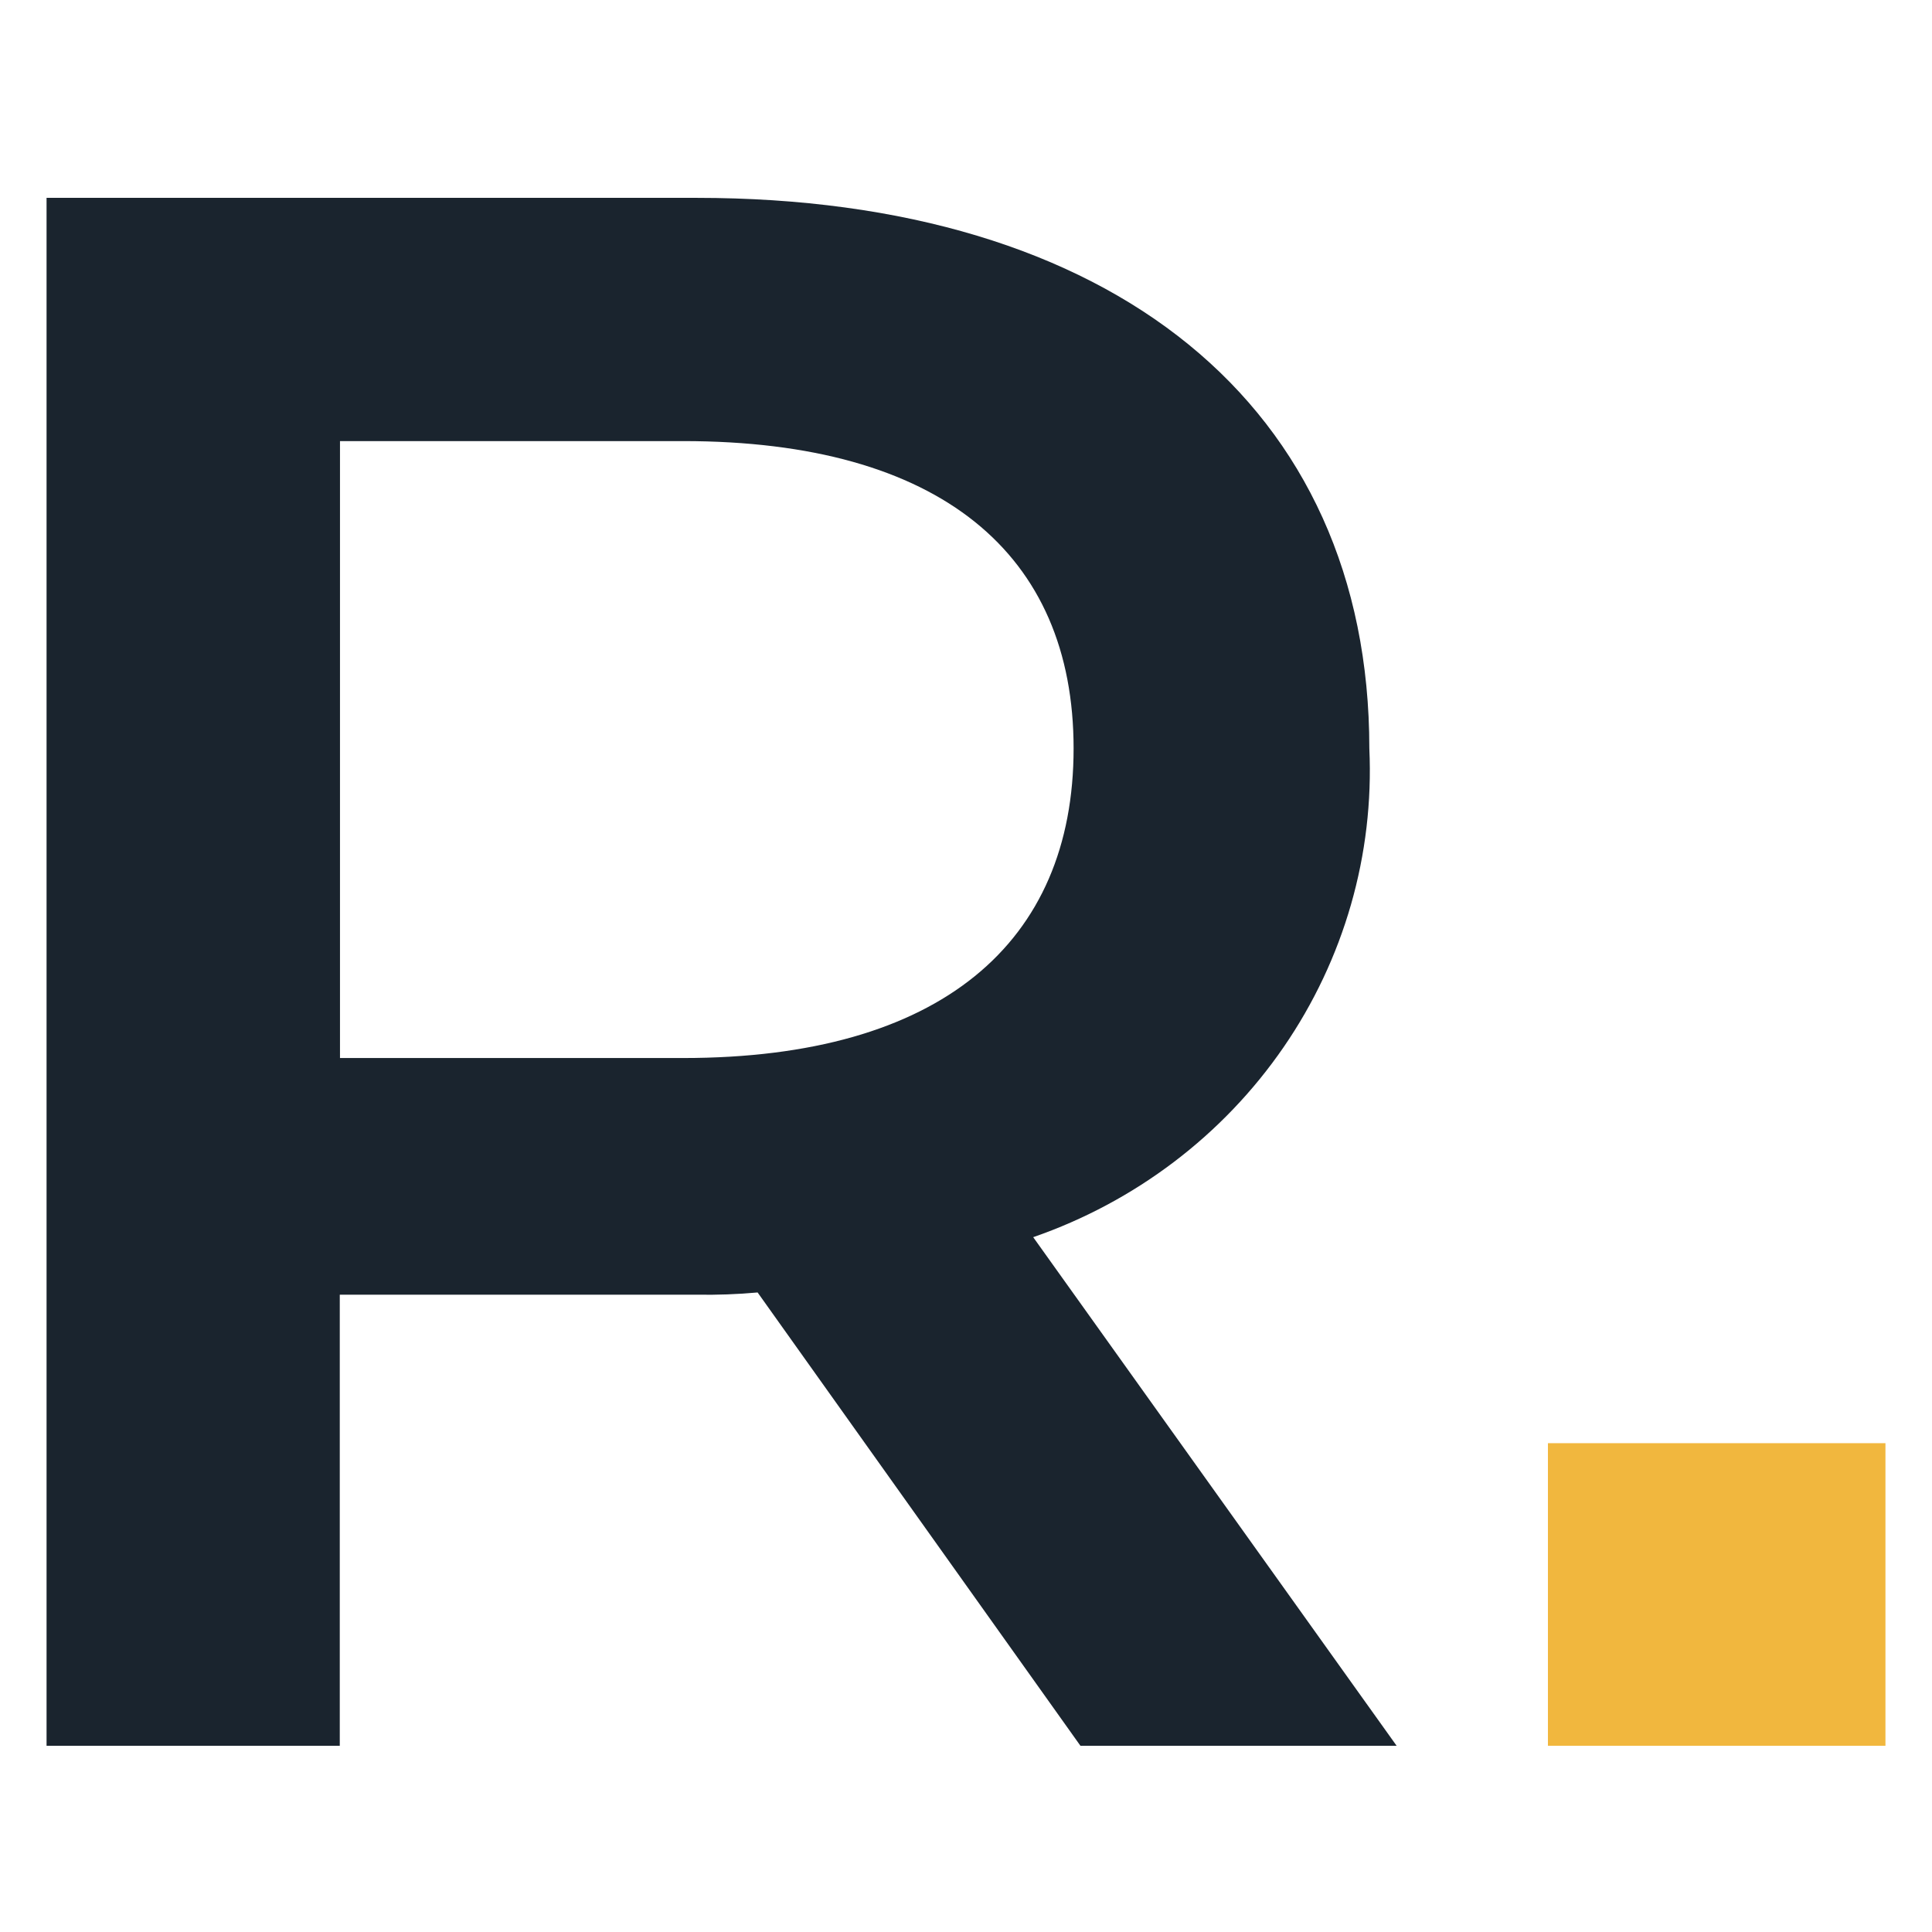 <svg width="166" height="166" viewBox="0 0 166 166" fill="none" xmlns="http://www.w3.org/2000/svg">
<path d="M92.833 150L65.095 111.05C63.354 111.208 61.605 111.272 59.857 111.241H29.194V150H4V17H59.857C95.545 17 117.655 34.86 117.655 64.311C118.072 73.418 115.49 82.415 110.289 89.975C105.089 97.536 97.547 103.259 88.774 106.3L120 150H92.833ZM58.696 37.899H29.212V90.907H58.696C80.805 90.907 92.245 81.012 92.245 64.308C92.245 47.603 80.802 37.899 58.696 37.899Z" fill="#1A242E"/>
<path d="M162 124H133V150H162V124Z" fill="#F1B73E"/>
</svg>
